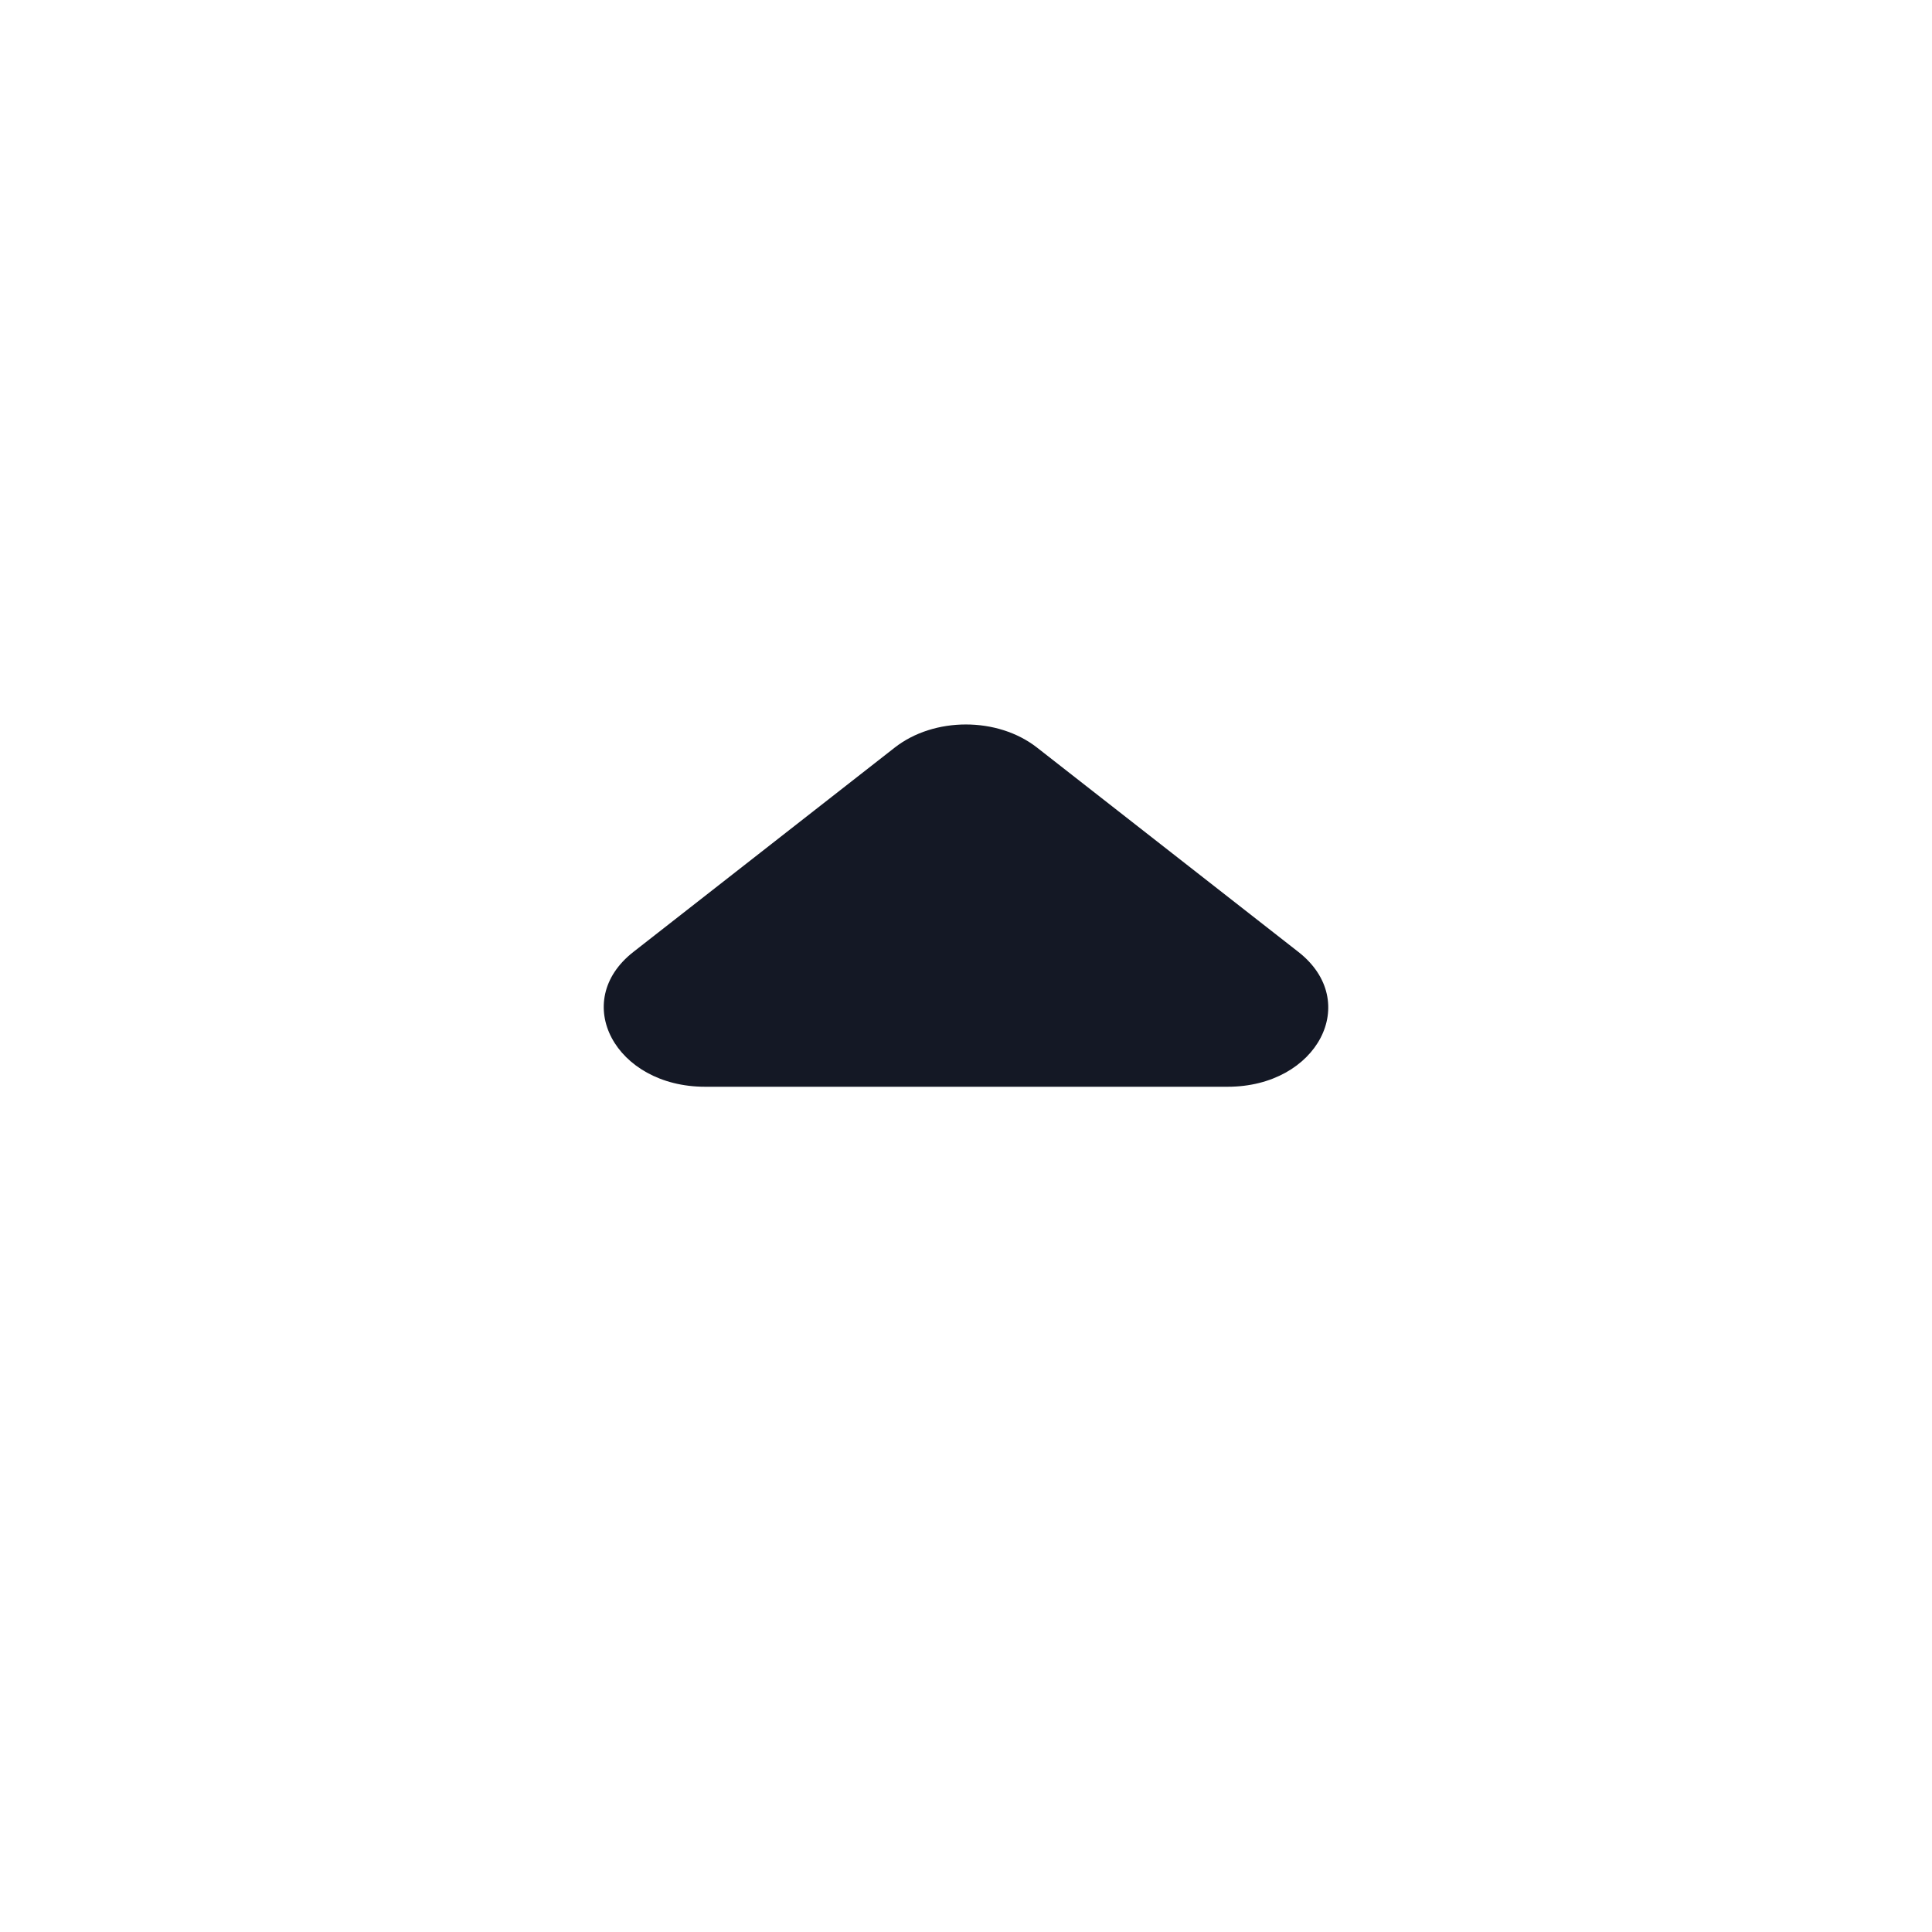 <svg width="16" height="16" viewBox="0 0 16 16" fill="none" xmlns="http://www.w3.org/2000/svg">
<path d="M10.752 7.883L8.588 6.191C8.262 5.936 7.736 5.936 7.41 6.191L5.246 7.883C4.719 8.294 5.095 9 5.839 9H10.167C10.911 9 11.279 8.294 10.752 7.883Z" fill="#141825"/>
</svg>
